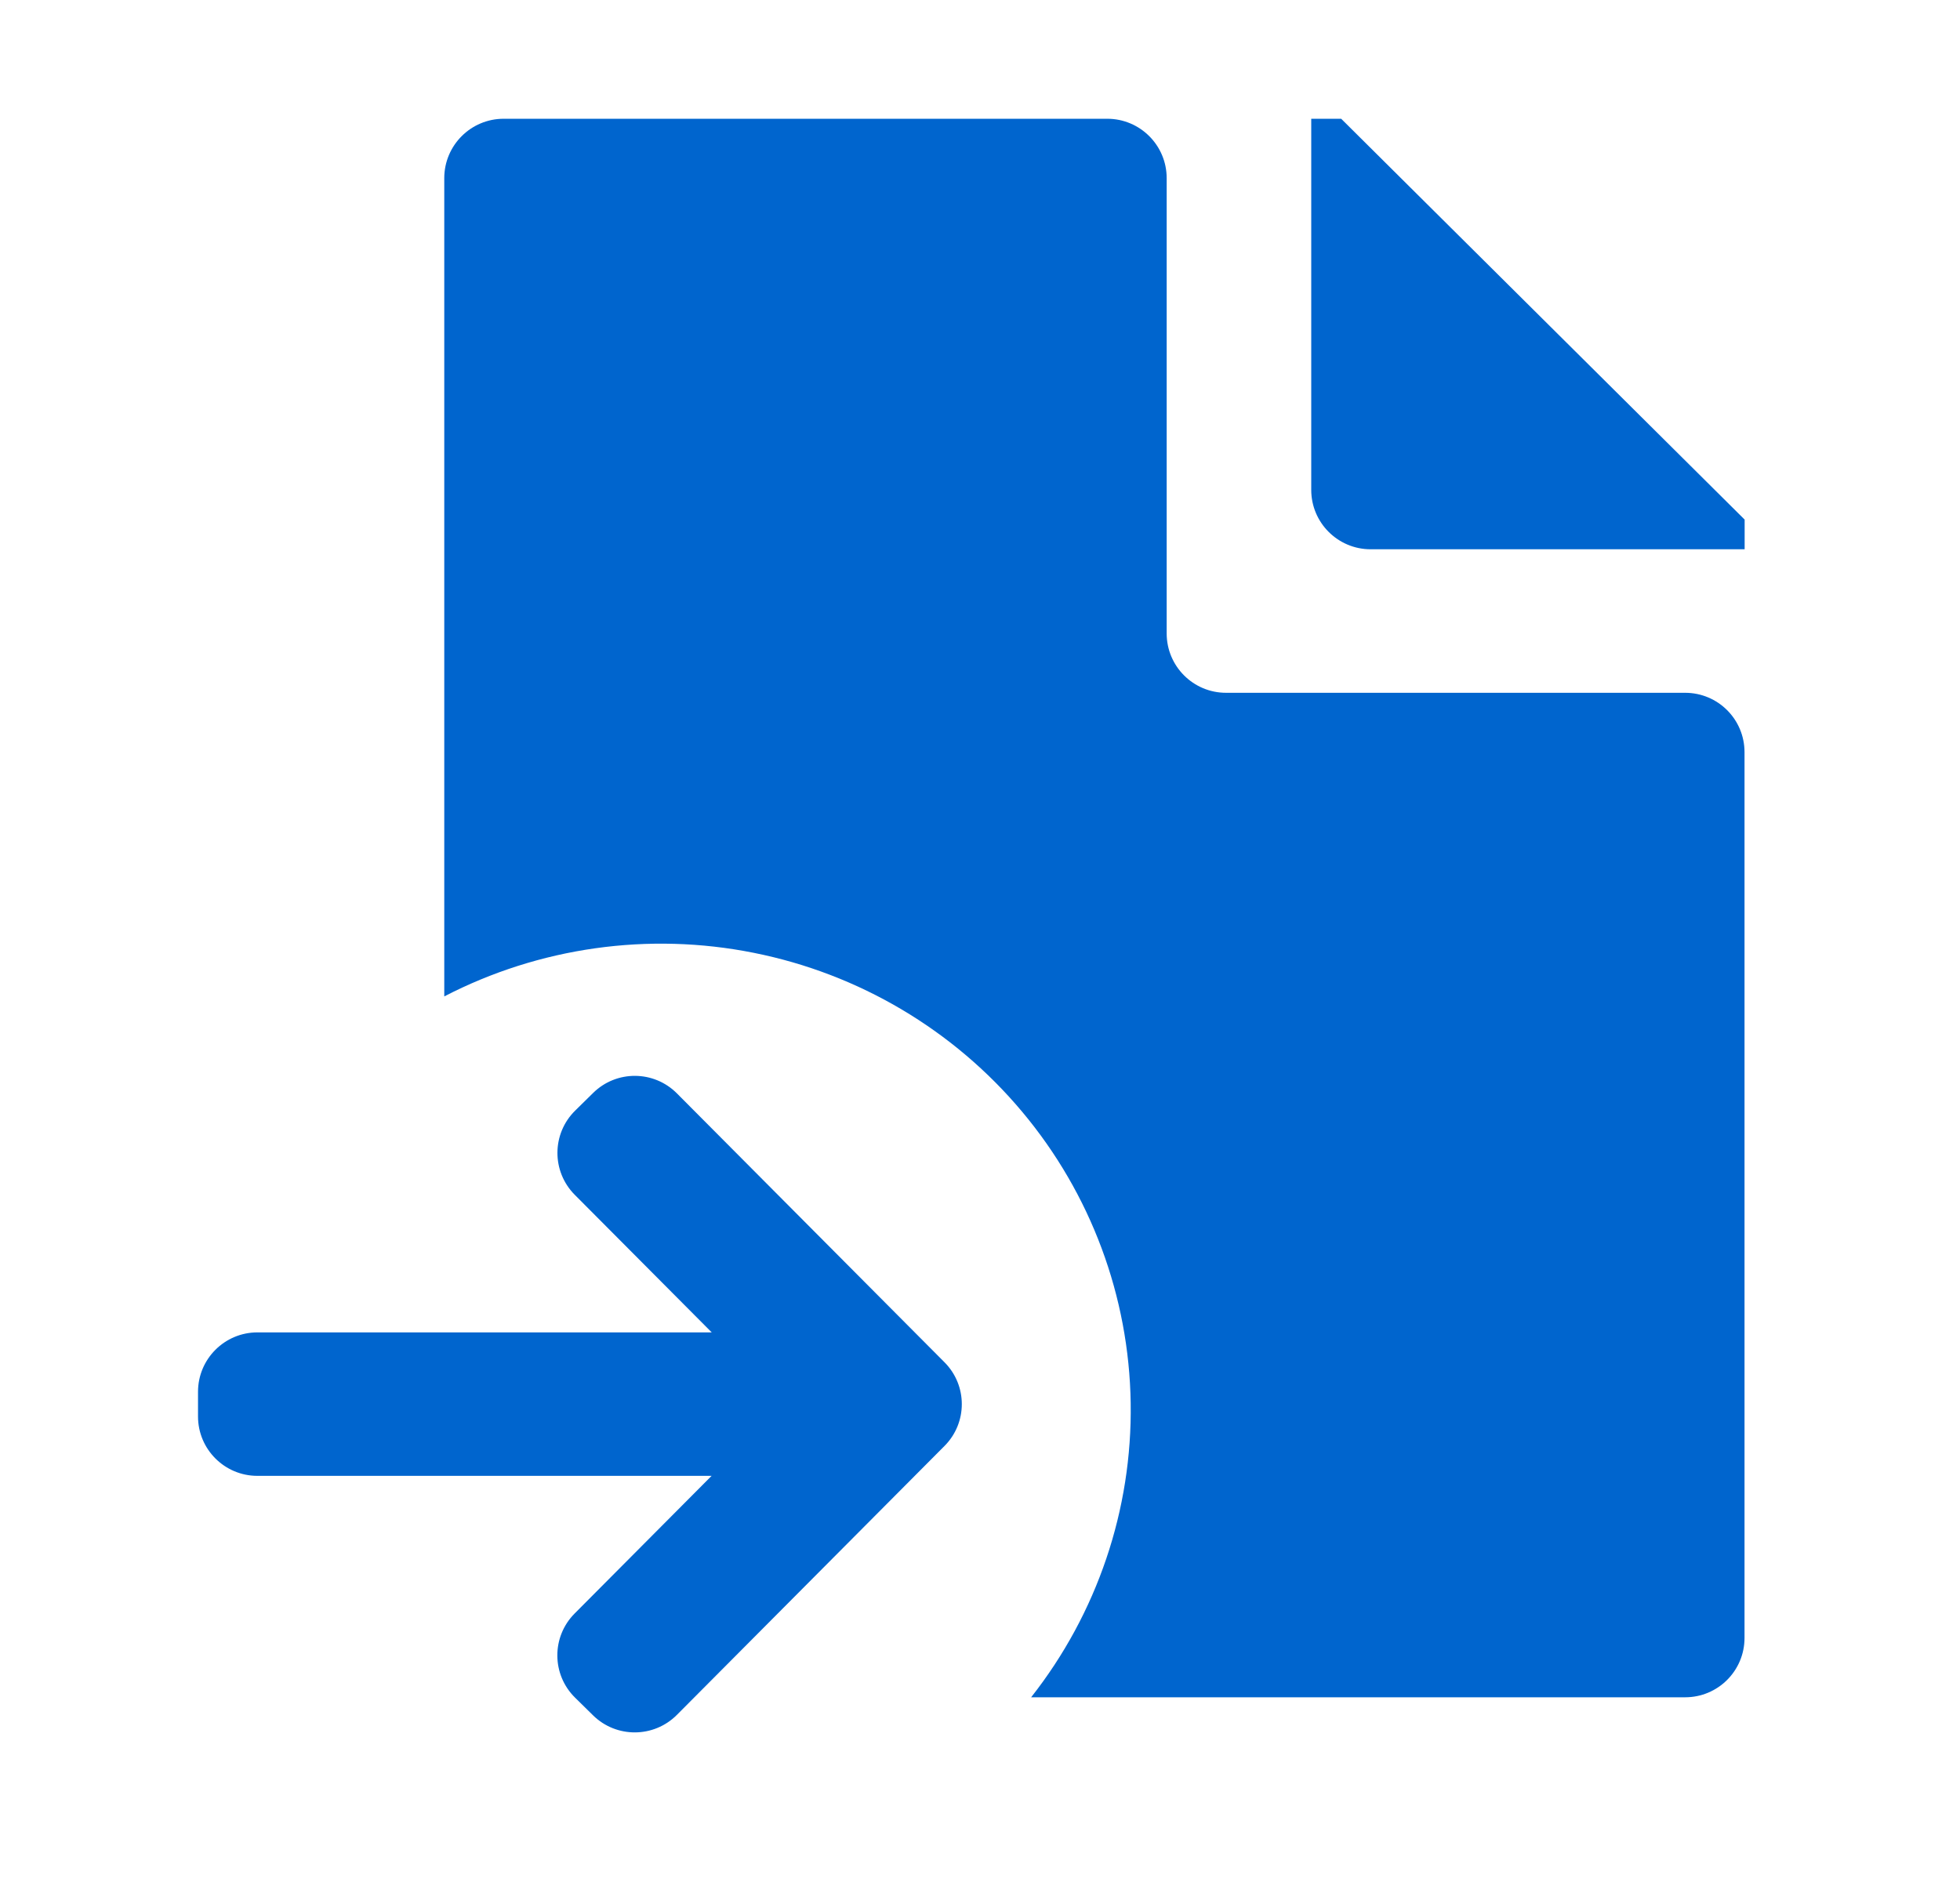 <svg width="33" height="32" viewBox="0 0 33 32" fill="none" xmlns="http://www.w3.org/2000/svg">
    <path d="M19.643 3C19.643 2.448 19.195 2 18.643 2H8.48C7.928 2 7.48 2.448 7.48 3V16.78C9.082 15.951 10.921 15.692 12.691 16.046C14.461 16.399 16.056 17.344 17.211 18.724C18.366 20.103 19.01 21.833 19.037 23.627C19.065 25.421 18.473 27.17 17.361 28.583H28.372C28.925 28.583 29.372 28.136 29.372 27.583V12.667C29.372 12.114 28.925 11.667 28.372 11.667H20.643C20.09 11.667 19.643 11.219 19.643 10.667V3Z" fill="#0065CE"/>
    <path d="M29.374 9.25V8.75L22.581 2H22.077V8.25C22.077 8.802 22.525 9.25 23.077 9.25H29.374ZM15.902 24.351C16.291 23.961 16.291 23.331 15.902 22.941L11.397 18.413C11.009 18.023 10.379 18.019 9.987 18.405L9.685 18.702C9.289 19.091 9.285 19.727 9.677 20.121L11.983 22.438H4.334C3.782 22.438 3.334 22.886 3.334 23.438V23.854C3.334 24.407 3.782 24.854 4.334 24.854H11.981L9.675 27.172C9.284 27.565 9.287 28.201 9.683 28.59L9.986 28.888C10.378 29.273 11.008 29.269 11.396 28.88L15.902 24.351Z" fill="#0065CE"/>
</svg>
